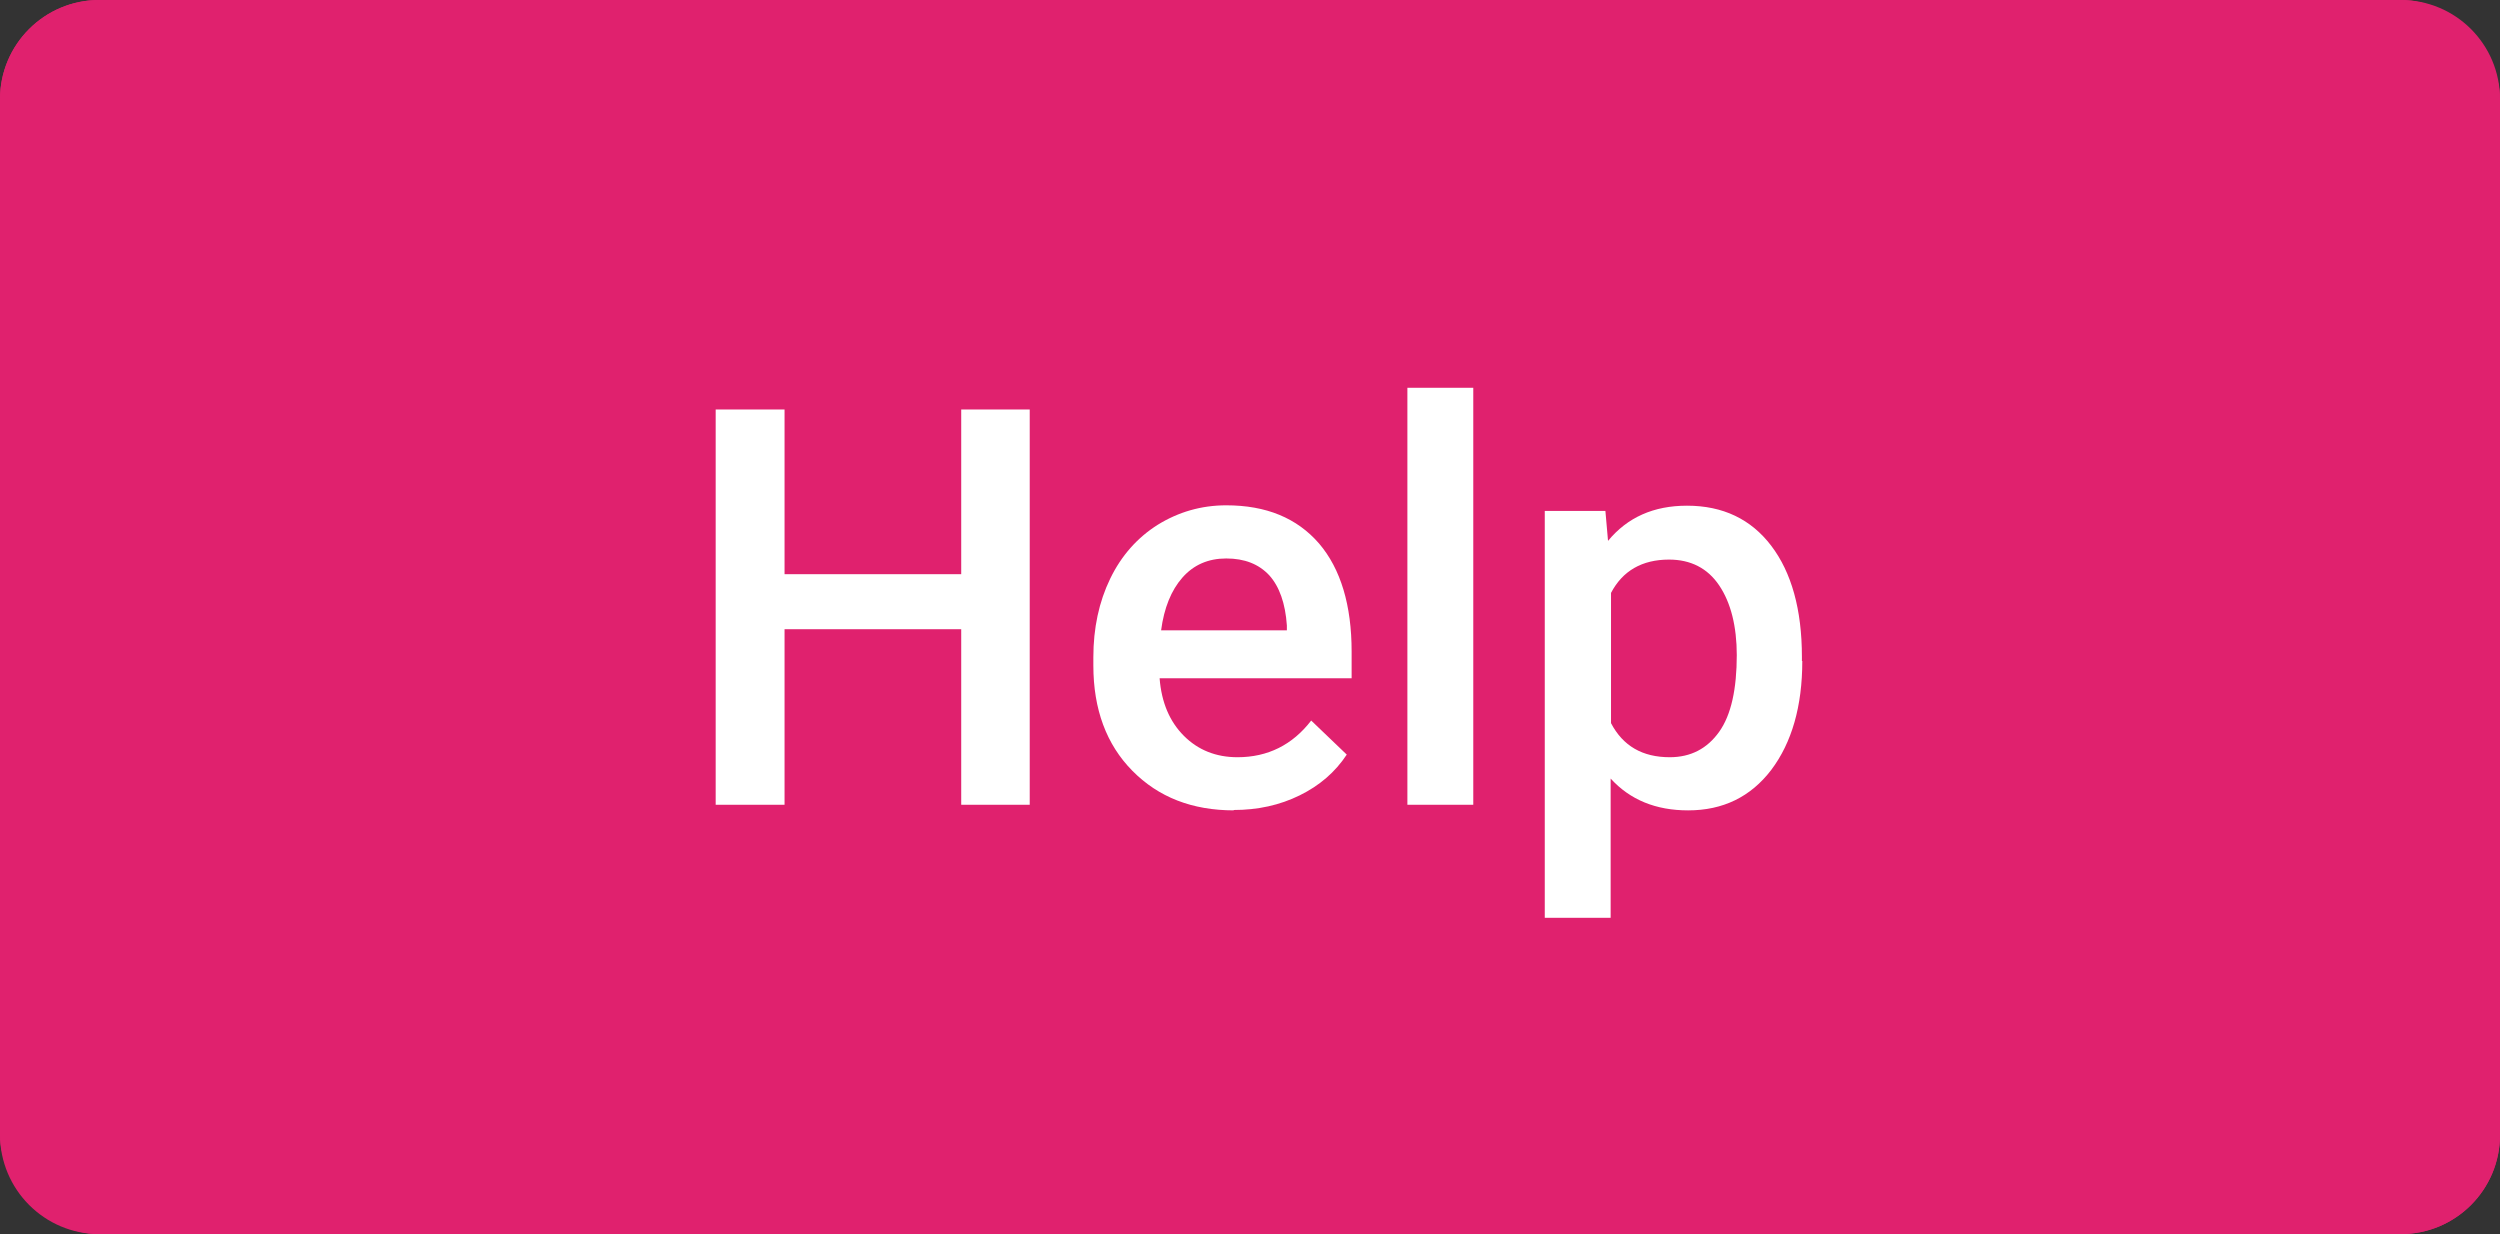 <?xml version="1.0" encoding="UTF-8"?>
<svg id="Layer_1" data-name="Layer 1" xmlns="http://www.w3.org/2000/svg" viewBox="0 0 66.79 32.97">
  <rect x="0" y="0" width="66.79" height="32.97" fill="#333333" stroke="none"/>
  <defs>
    <style>
      .cls-1 {
        fill: #e0216e;
      }

      .cls-2 {
        fill: #fff;
      }
    </style>
  </defs>
  <rect class="cls-1" y="0" width="66.79" height="32.97" rx="2.65" ry="2.65"/>
  <g>
    <path class="cls-2" d="M27.51,21.5h-1.83v-4.69h-4.72v4.69h-1.84v-10.56h1.84v4.4h4.72v-4.4h1.83v10.56Z"/>
    <path class="cls-2" d="M32.97,21.65c-1.12,0-2.02-.35-2.72-1.06-.69-.7-1.04-1.64-1.04-2.81v-.22c0-.78.15-1.48.45-2.1.3-.62.73-1.1,1.27-1.44.55-.34,1.16-.52,1.83-.52,1.07,0,1.89.34,2.48,1.02.58.68.87,1.65.87,2.89v.71h-5.13c.05.65.27,1.16.65,1.54.38.38.86.57,1.43.57.81,0,1.47-.33,1.97-.98l.95.91c-.31.47-.73.83-1.26,1.09-.53.26-1.11.39-1.77.39ZM32.76,14.92c-.48,0-.87.17-1.17.51-.3.34-.49.81-.57,1.41h3.36v-.13c-.04-.59-.2-1.04-.47-1.34-.28-.3-.66-.45-1.15-.45Z"/>
    <path class="cls-2" d="M39.36,21.5h-1.76v-11.14h1.76v11.14Z"/>
    <path class="cls-2" d="M48.15,17.66c0,1.21-.28,2.18-.83,2.91-.55.72-1.29,1.08-2.22,1.08-.86,0-1.55-.28-2.07-.85v3.72h-1.76v-10.87h1.62l.07.8c.52-.63,1.22-.94,2.11-.94.96,0,1.71.36,2.25,1.07.54.71.82,1.7.82,2.97v.11ZM46.4,17.51c0-.78-.16-1.41-.47-1.87-.31-.46-.76-.69-1.34-.69-.72,0-1.24.3-1.55.89v3.48c.32.61.84.91,1.57.91.56,0,1-.23,1.32-.68.32-.45.47-1.14.47-2.06Z"/>
  </g>
  <path class="cls-1" d="M64.14,0H2.65C1.19,0,0,1.19,0,2.65v27.66C0,31.78,1.19,32.97,2.65,32.97h61.49c1.47,0,2.65-1.19,2.65-2.65V2.65c0-1.47-1.19-2.65-2.65-2.65ZM65.79,30.32c0,.91-.74,1.65-1.65,1.65H2.65c-.91,0-1.66-.74-1.66-1.65V2.65c0-.91.74-1.65,1.66-1.65h61.49c.91,0,1.65.74,1.65,1.65v27.66Z"/>
</svg>